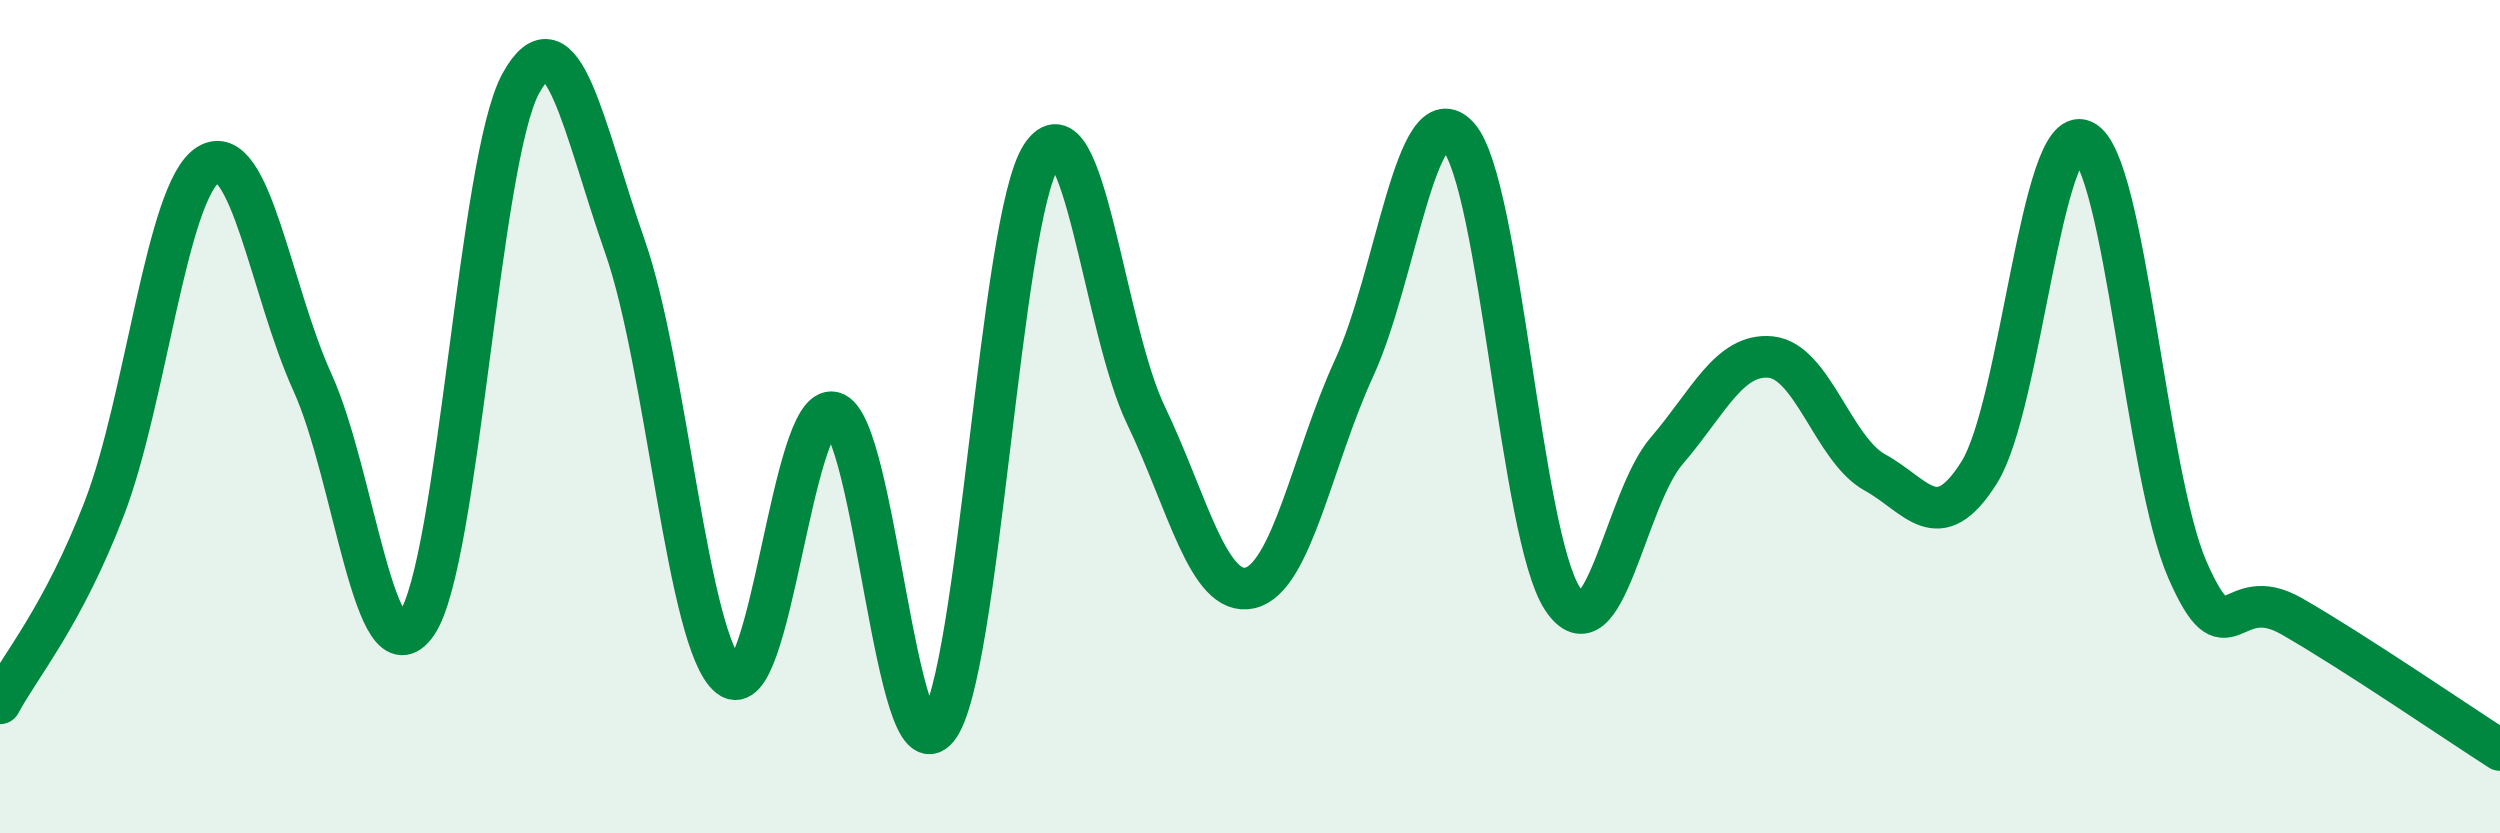 
    <svg width="60" height="20" viewBox="0 0 60 20" xmlns="http://www.w3.org/2000/svg">
      <path
        d="M 0,16.88 C 0.5,15.95 1.5,14.8 2.5,12.21 C 3.5,9.62 4,4.56 5,3.95 C 6,3.34 6.5,6.98 7.5,9.18 C 8.5,11.38 9,16.41 10,14.97 C 11,13.53 11.5,3.81 12.5,2 C 13.5,0.19 14,3.07 15,5.92 C 16,8.77 16.5,15.44 17.5,16.24 C 18.5,17.04 19,9.65 20,9.9 C 21,10.15 21.5,18.71 22.5,17.48 C 23.5,16.25 24,5.23 25,3.73 C 26,2.23 26.5,7.88 27.5,9.96 C 28.5,12.04 29,14.34 30,14.11 C 31,13.88 31.5,11 32.5,8.83 C 33.5,6.66 34,2.17 35,3.28 C 36,4.39 36.5,12.86 37.5,14.37 C 38.5,15.88 39,11.98 40,10.82 C 41,9.66 41.5,8.47 42.5,8.57 C 43.5,8.67 44,10.79 45,11.34 C 46,11.89 46.5,12.93 47.5,11.34 C 48.5,9.75 49,2.91 50,3.38 C 51,3.85 51.5,11.4 52.5,13.68 C 53.5,15.96 53.5,13.93 55,14.79 C 56.5,15.65 59,17.36 60,18L60 20L0 20Z"
        fill="#008740"
        opacity="0.1"
        stroke-linecap="round"
        stroke-linejoin="round"
      />
      <path
        d="M 0,16.88 C 0.5,15.95 1.5,14.8 2.5,12.21 C 3.5,9.62 4,4.56 5,3.95 C 6,3.34 6.5,6.98 7.5,9.18 C 8.5,11.38 9,16.41 10,14.97 C 11,13.53 11.5,3.81 12.5,2 C 13.5,0.19 14,3.07 15,5.92 C 16,8.77 16.5,15.44 17.5,16.24 C 18.5,17.04 19,9.65 20,9.9 C 21,10.15 21.5,18.71 22.5,17.48 C 23.5,16.25 24,5.23 25,3.73 C 26,2.23 26.5,7.88 27.5,9.96 C 28.5,12.04 29,14.34 30,14.11 C 31,13.88 31.5,11 32.5,8.83 C 33.5,6.66 34,2.17 35,3.28 C 36,4.39 36.5,12.86 37.5,14.37 C 38.5,15.88 39,11.98 40,10.82 C 41,9.66 41.5,8.47 42.5,8.57 C 43.5,8.67 44,10.79 45,11.34 C 46,11.89 46.5,12.93 47.5,11.34 C 48.5,9.75 49,2.91 50,3.38 C 51,3.85 51.5,11.4 52.5,13.68 C 53.5,15.96 53.5,13.93 55,14.79 C 56.5,15.65 59,17.36 60,18"
        stroke="#008740"
        stroke-width="1"
        fill="none"
        stroke-linecap="round"
        stroke-linejoin="round"
      />
    </svg>
  